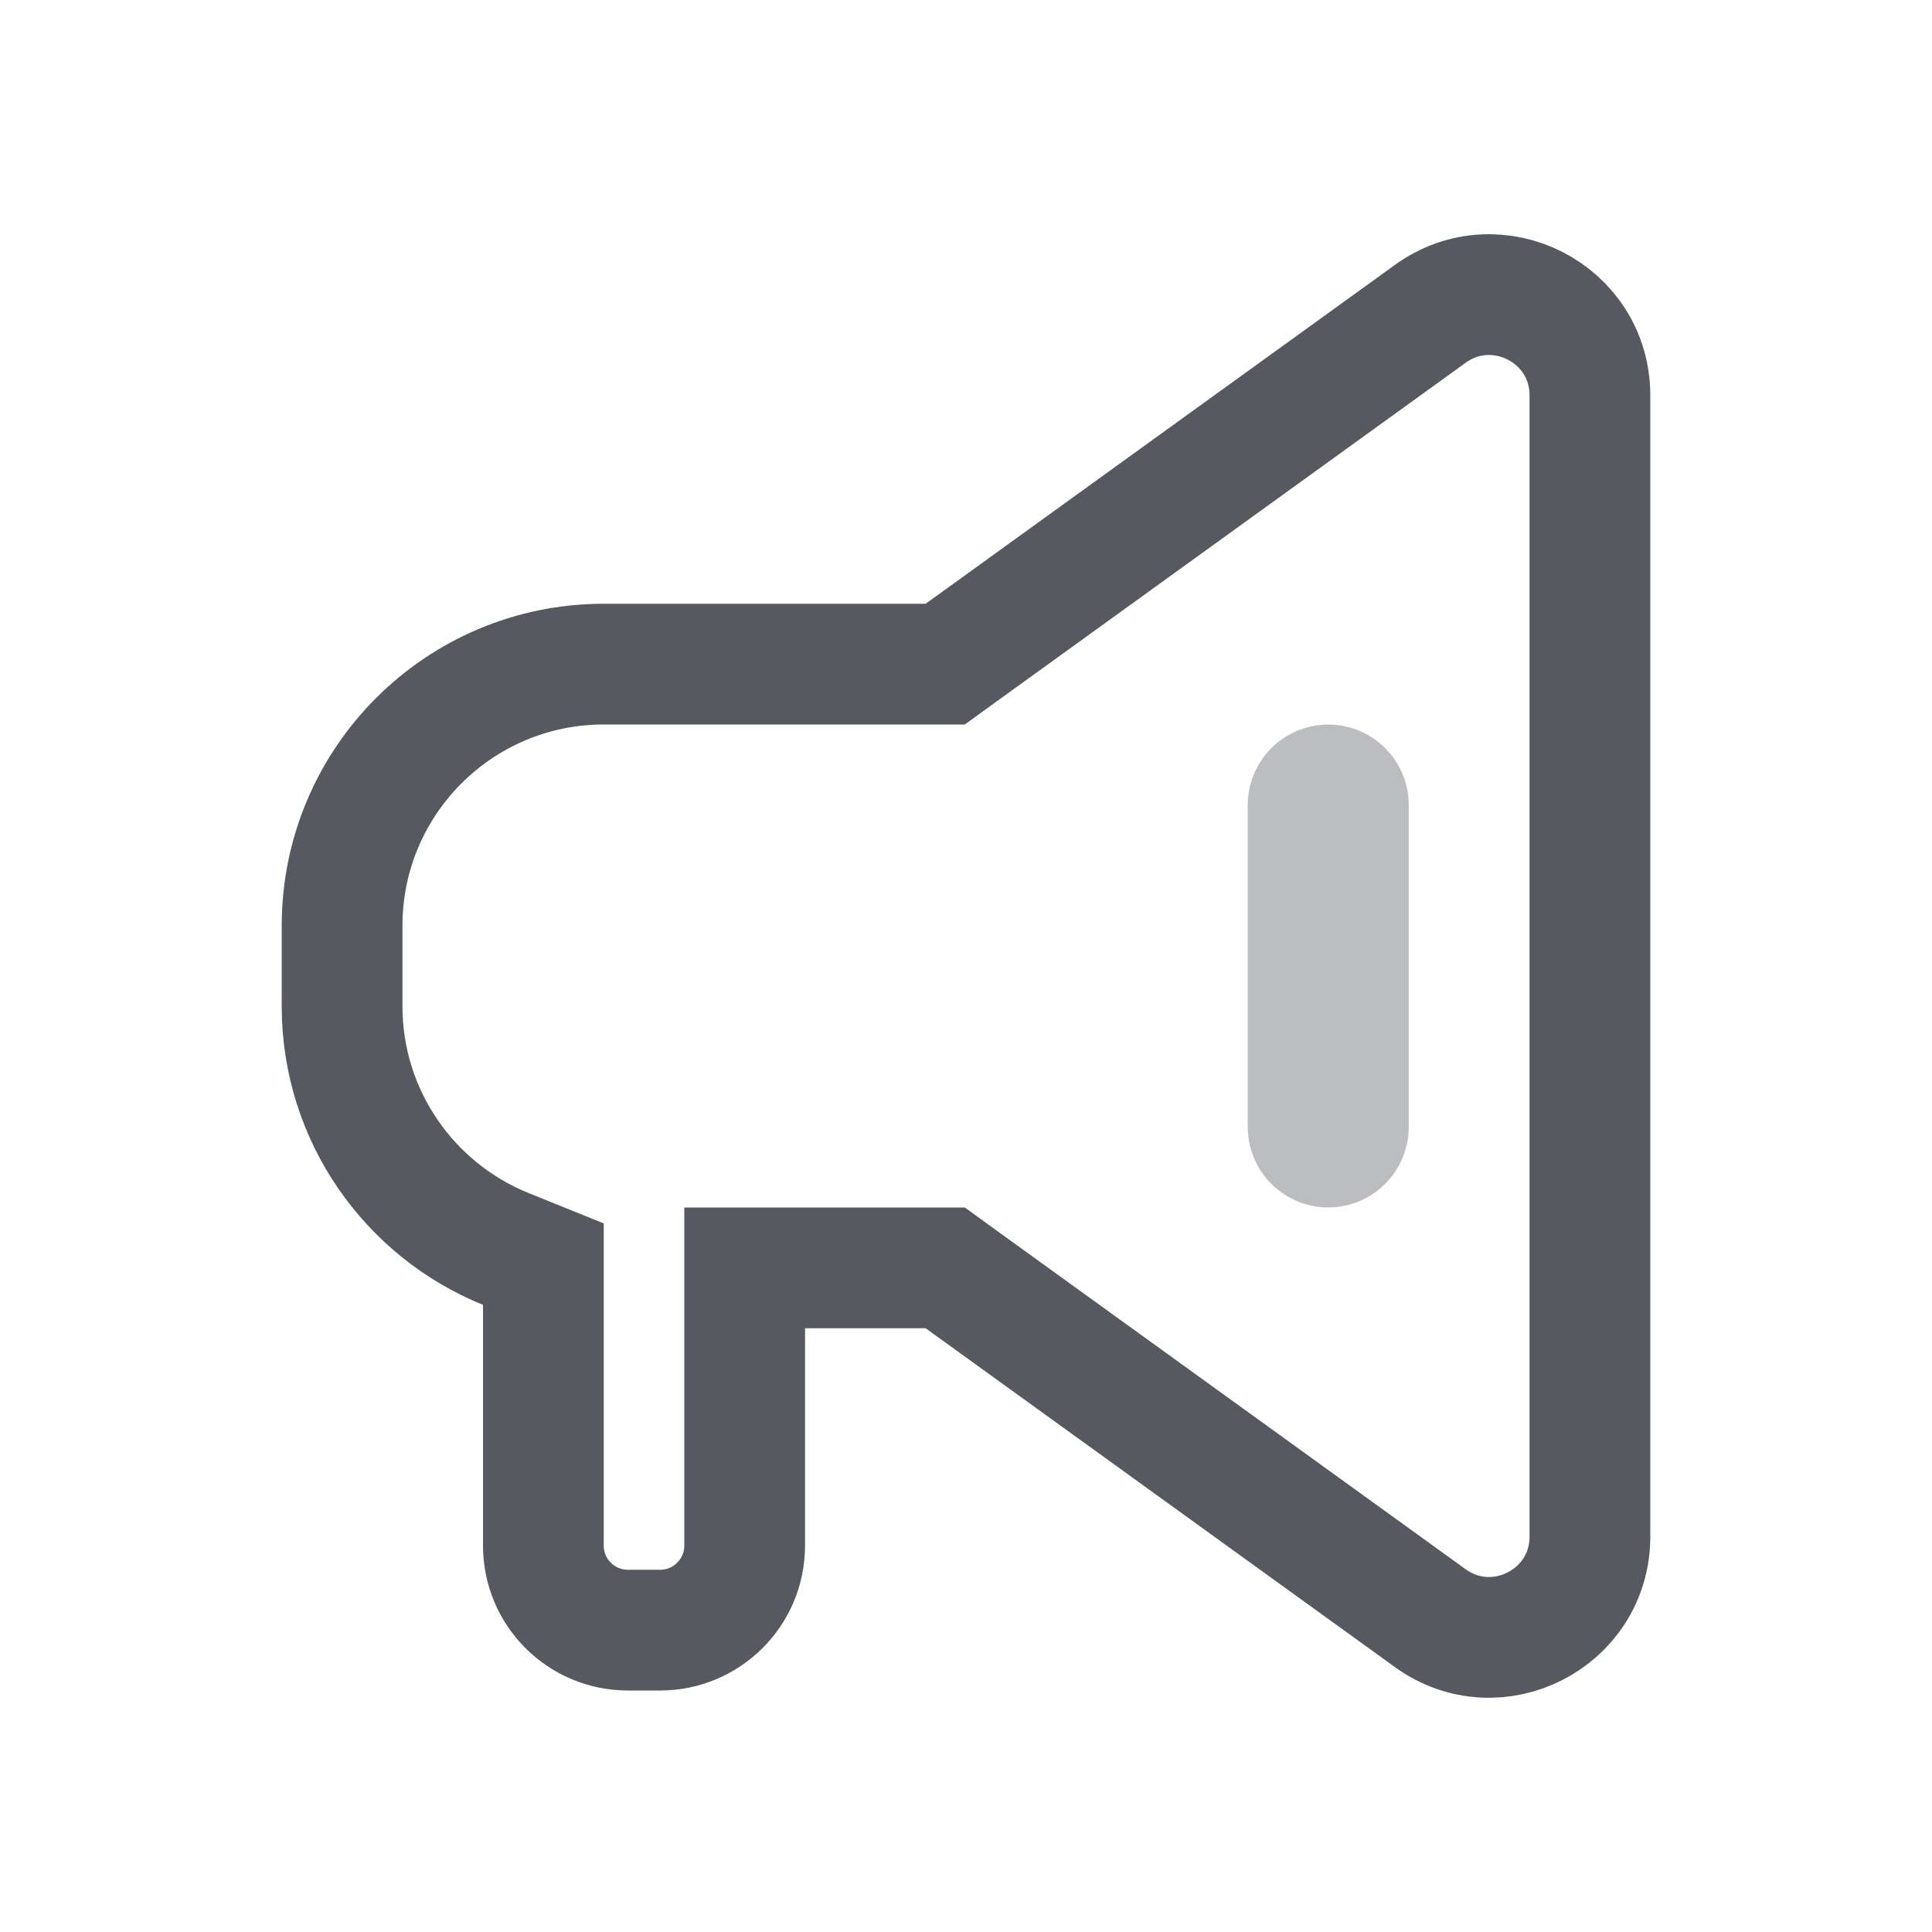 <svg width="16" height="16" viewBox="0 0 16 16" fill="none" xmlns="http://www.w3.org/2000/svg">
<g clip-path="url(#clip0_1054_245906)">
<path d="M7.667 5.5H7.828L7.959 5.405L11.845 2.599C12.396 2.201 13.167 2.594 13.167 3.274V12.726C13.167 13.405 12.396 13.799 11.845 13.401L7.959 10.595L7.828 10.5H7.667L6.667 10.5H6.167V11V12.8C6.167 13.187 5.853 13.5 5.467 13.5H5.2C4.813 13.5 4.5 13.187 4.5 12.8V10.806V10.469L4.188 10.343C3.393 10.021 2.833 9.242 2.833 8.333V7.667C2.833 6.47 3.803 5.5 5 5.5H7.667Z" stroke="#565960"/>
<path d="M11 6.667L11 9.333" stroke="#BCBDC0" stroke-width="1.333" stroke-linecap="round"/>
</g>
<defs>
<clipPath id="clip0_1054_245906">
<rect width="16" height="16" fill="white"/>
</clipPath>
</defs>
</svg>
